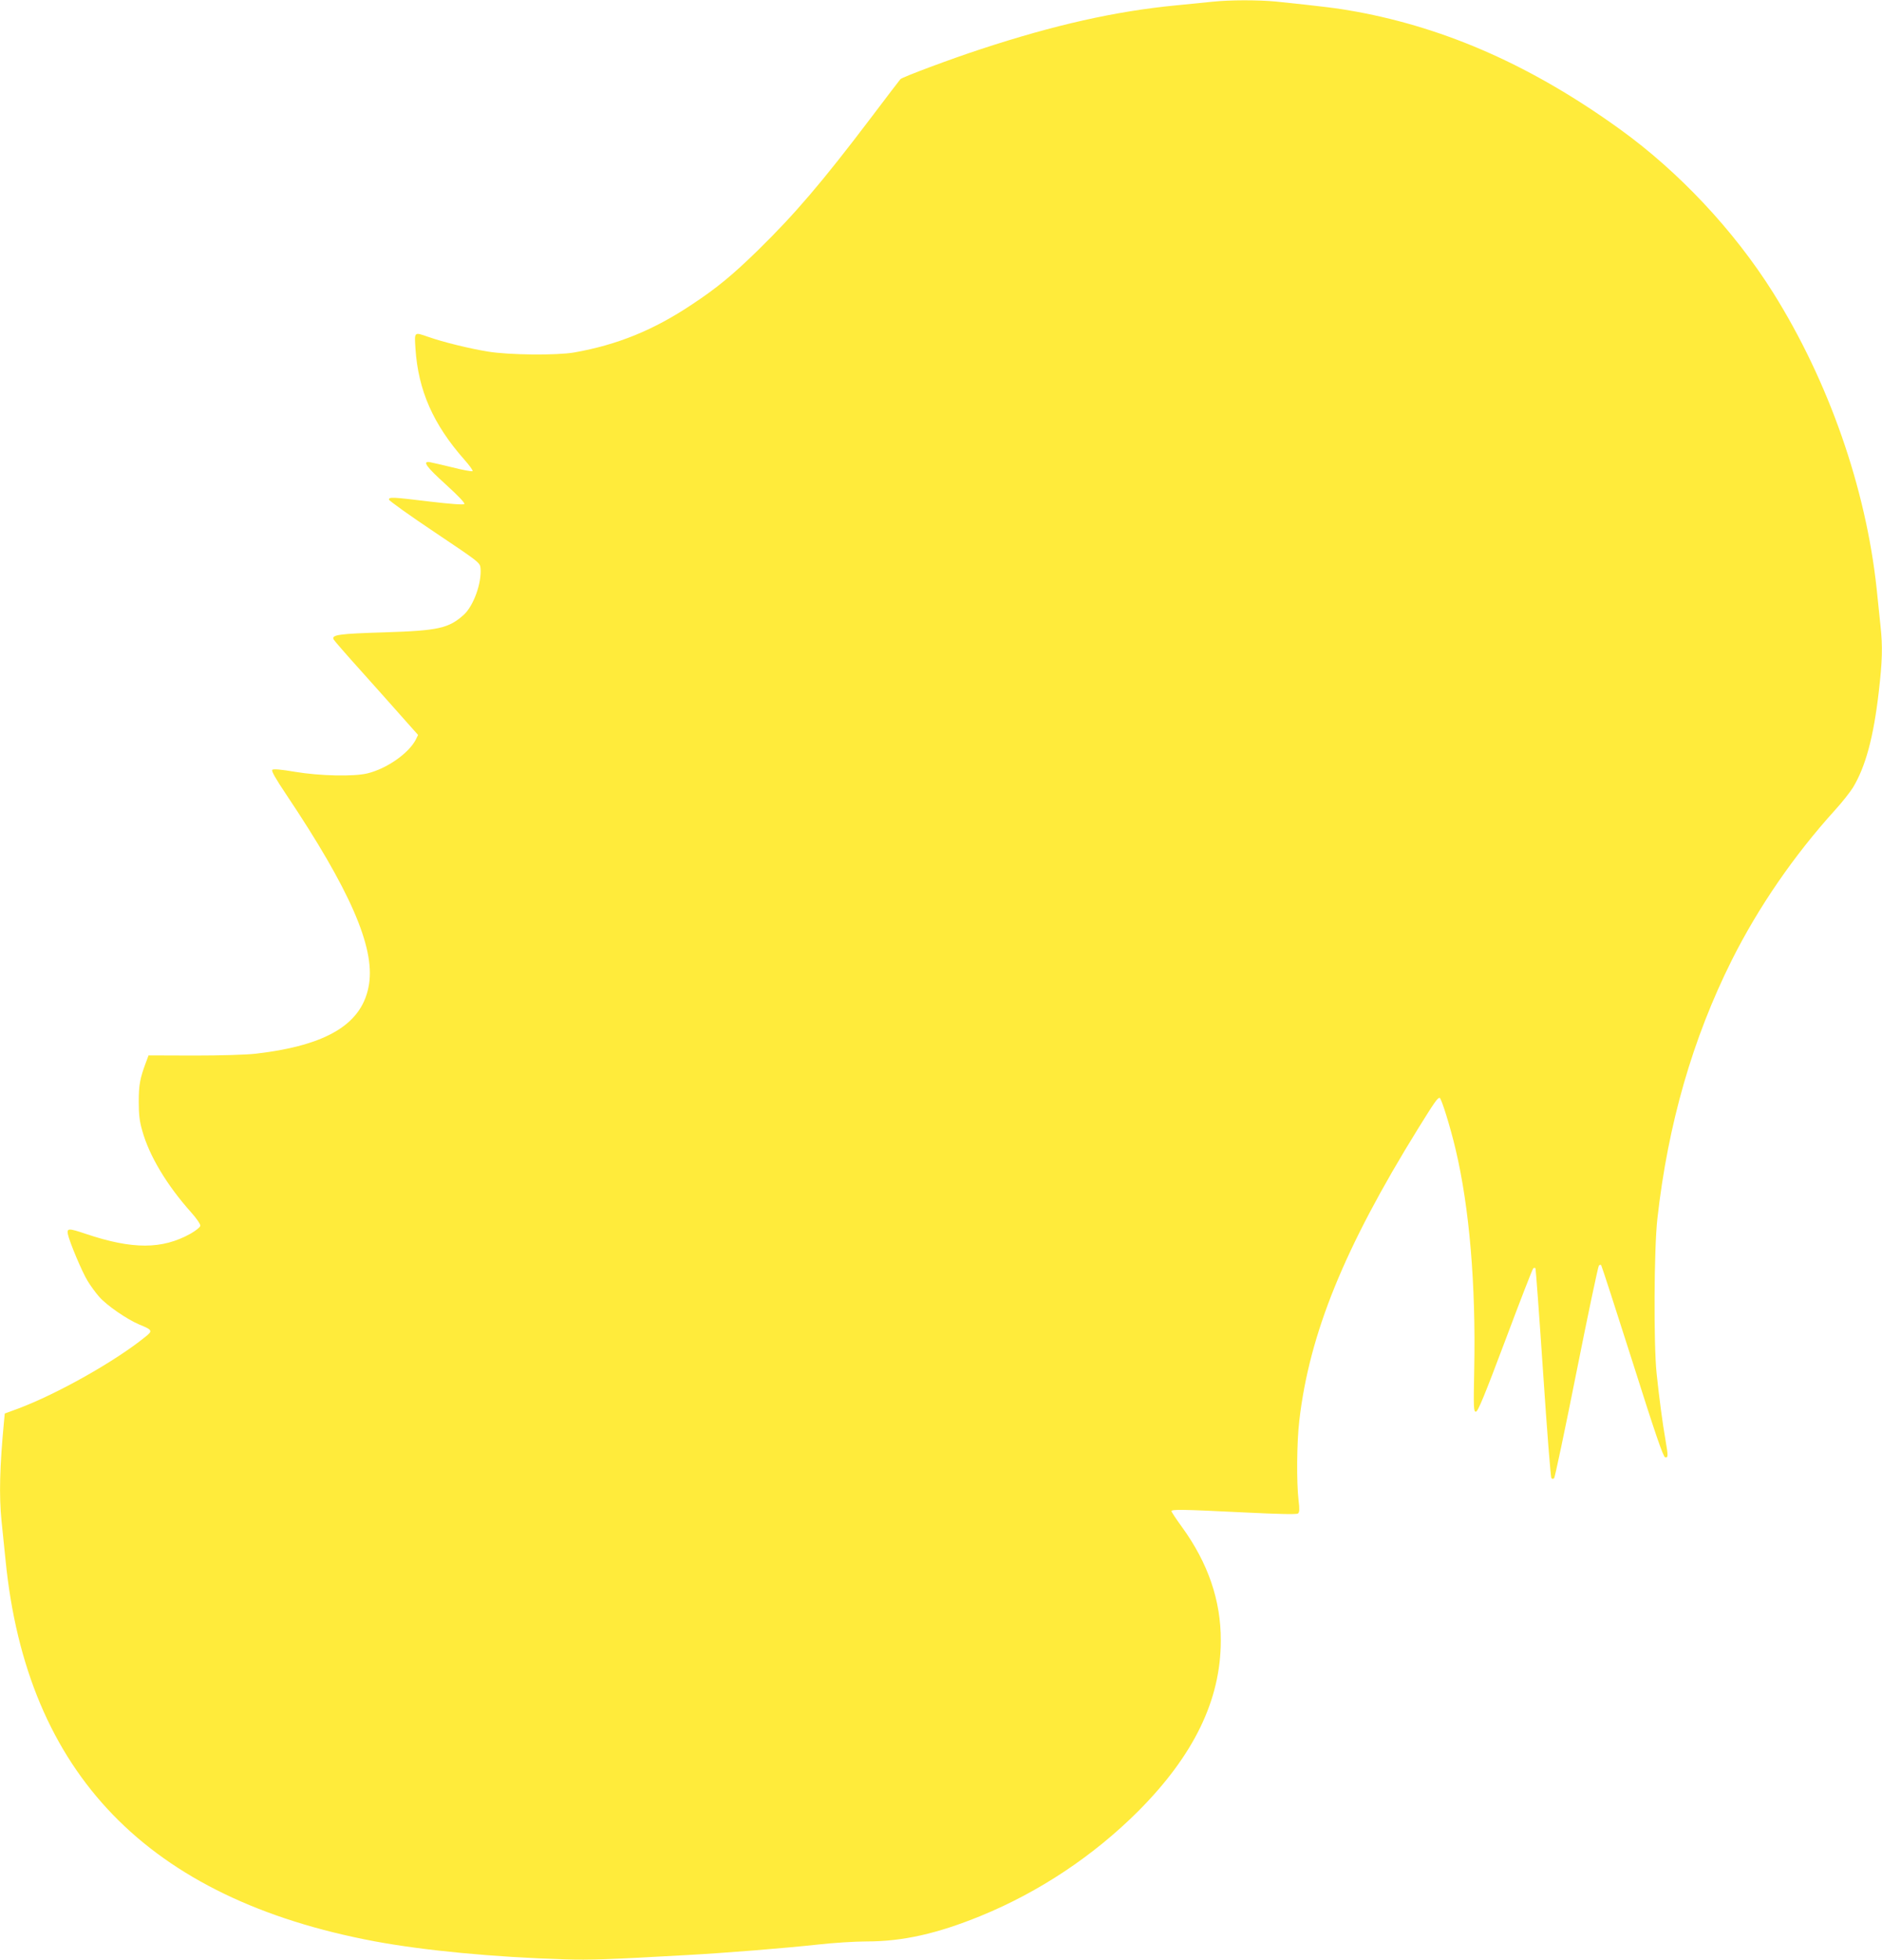 <?xml version="1.0" standalone="no"?>
<!DOCTYPE svg PUBLIC "-//W3C//DTD SVG 20010904//EN"
 "http://www.w3.org/TR/2001/REC-SVG-20010904/DTD/svg10.dtd">
<svg version="1.0" xmlns="http://www.w3.org/2000/svg"
 width="1229pt" height="1280pt" viewBox="0 0 1229 1280"
 preserveAspectRatio="xMidYMid meet">
<g transform="translate(0,1280) scale(0.1,-0.1)"
fill="#ffeb3b" stroke="none">
<path d="M7920 12789 c-41 -4 -149 -15 -240 -24 -395 -38 -795 -128 -1275
-286 -193 -63 -514 -183 -525 -196 -4 -4 -91 -118 -193 -253 -319 -421 -497
-629 -738 -865 -167 -163 -269 -247 -431 -354 -250 -167 -486 -263 -768 -313
-114 -20 -429 -17 -565 6 -118 19 -293 62 -389 96 -93 32 -90 35 -83 -77 18
-272 115 -494 320 -726 33 -37 57 -71 53 -74 -3 -4 -64 7 -134 25 -70 17 -136
32 -147 34 -49 7 -19 -33 106 -146 82 -75 127 -122 121 -128 -6 -6 -89 0 -224
16 -247 30 -268 31 -268 13 0 -7 134 -103 297 -212 295 -198 298 -200 301
-237 8 -97 -46 -245 -109 -303 -99 -89 -167 -104 -519 -115 -297 -9 -348 -16
-331 -47 6 -10 85 -101 177 -203 91 -102 213 -238 270 -303 l104 -117 -15 -31
c-47 -90 -189 -189 -315 -220 -89 -22 -311 -17 -473 10 -94 16 -142 20 -149
13 -7 -7 22 -58 91 -161 415 -620 579 -995 541 -1238 -40 -258 -269 -400 -740
-455 -62 -7 -228 -12 -402 -12 l-298 1 -19 -51 c-37 -100 -45 -142 -45 -251 0
-84 5 -129 23 -190 45 -163 160 -355 318 -532 37 -41 63 -80 61 -89 -2 -10
-30 -32 -63 -51 -186 -104 -380 -104 -684 -2 -112 38 -125 38 -118 -1 10 -50
93 -248 129 -306 18 -30 52 -77 76 -104 49 -56 181 -147 262 -181 86 -35 89
-41 38 -81 -196 -159 -574 -372 -830 -468 l-87 -32 -5 -52 c-28 -295 -33 -484
-16 -651 6 -55 17 -169 26 -254 138 -1395 930 -2212 2409 -2490 322 -60 778
-104 1245 -118 161 -5 284 -1 795 28 242 13 640 45 859 69 99 11 240 20 315
20 237 0 462 51 746 167 383 157 735 392 1026 682 365 366 541 728 541 1116 1
262 -83 506 -253 741 -38 52 -69 99 -69 104 0 13 68 12 474 -8 227 -11 343
-14 352 -7 10 8 11 27 4 85 -14 117 -12 382 5 524 66 566 293 1125 773 1901
108 174 129 205 143 205 11 0 71 -194 104 -335 91 -382 133 -886 122 -1437 -5
-256 -4 -278 11 -278 13 0 56 104 192 466 96 256 178 468 183 471 4 3 11 3 14
0 2 -3 25 -311 50 -684 25 -373 49 -682 54 -687 6 -6 12 -6 18 0 5 5 71 317
146 694 75 377 141 689 146 694 5 5 11 7 15 3 3 -3 95 -286 204 -629 147 -465
201 -624 214 -626 20 -4 20 9 2 113 -19 107 -42 282 -58 435 -20 192 -17 814
5 1010 69 617 230 1177 486 1689 174 347 406 684 673 979 47 51 99 118 118
148 83 137 135 331 169 627 23 199 26 294 11 430 -5 51 -17 160 -25 242 -71
661 -314 1356 -677 1935 -254 404 -614 788 -998 1065 -568 410 -1126 659
-1723 769 -120 22 -208 33 -525 66 -117 11 -301 11 -412 -1z"/>
</g>
</svg>

